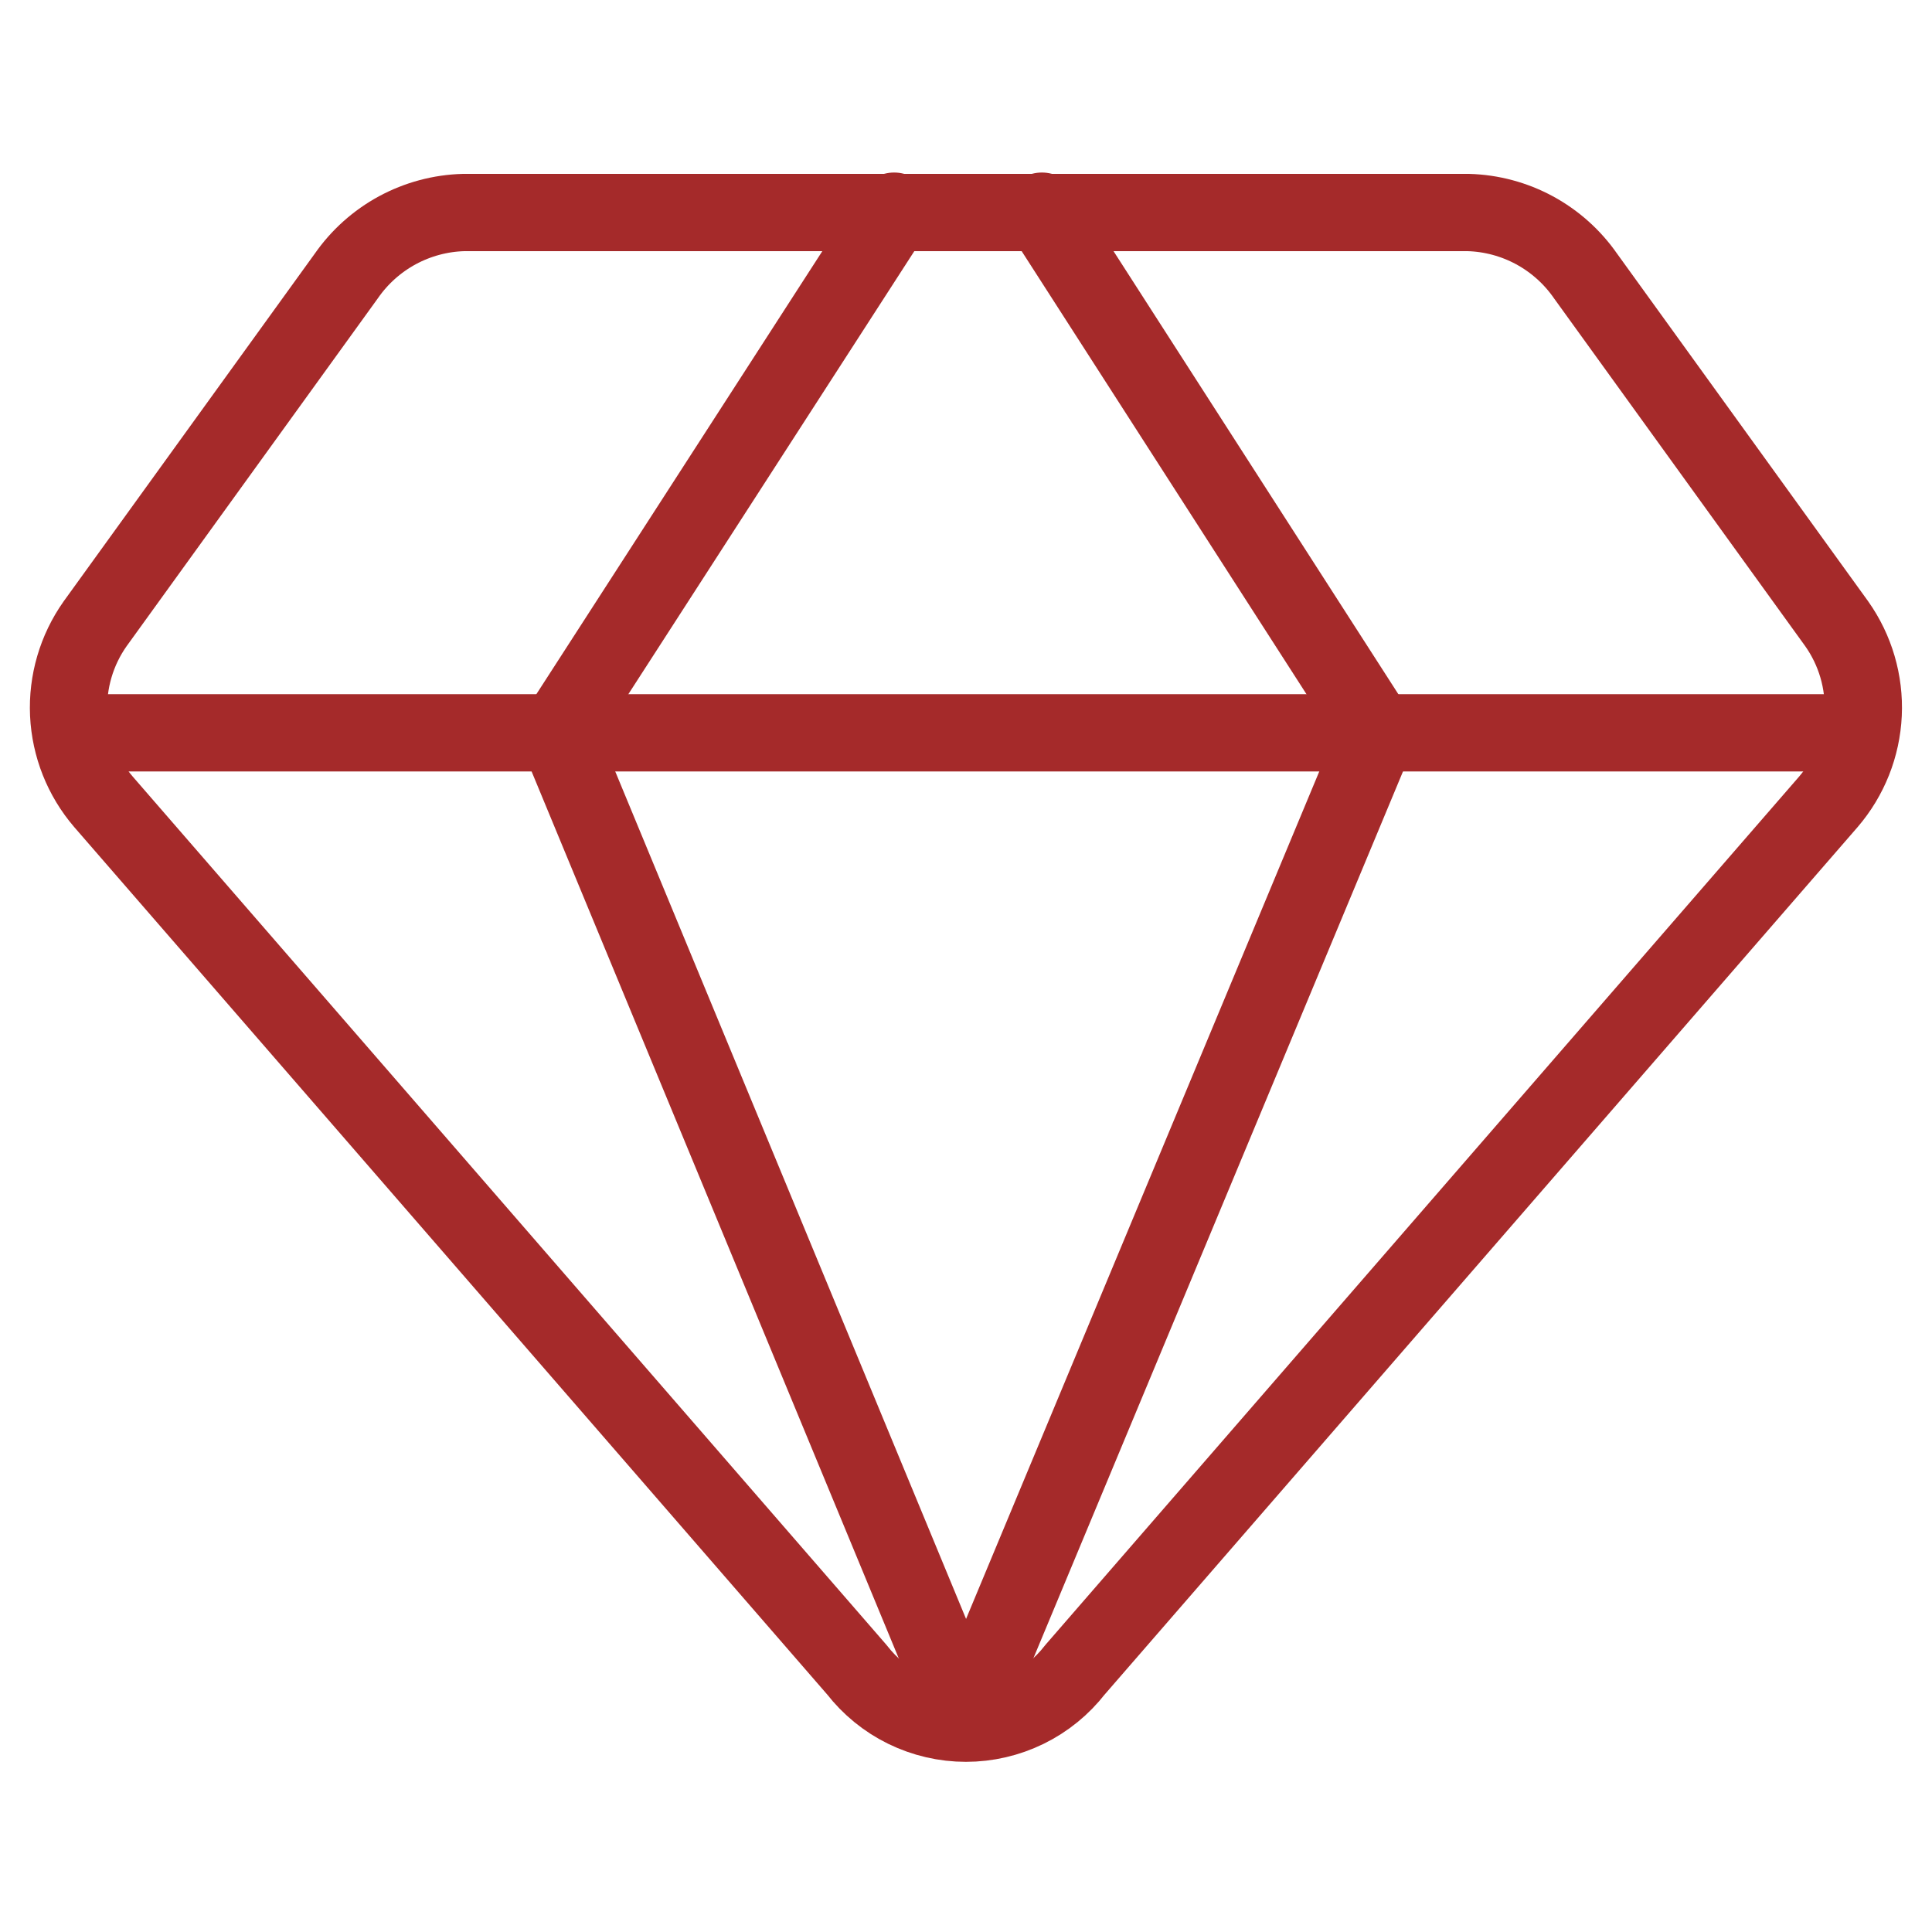 <svg width="50" height="50" viewBox="0 0 50 50" fill="none" xmlns="http://www.w3.org/2000/svg">
<path d="M37.998 5.5H11.998C11.399 5.516 10.812 5.674 10.284 5.959C9.757 6.245 9.304 6.65 8.962 7.143L2.462 16.143C1.98 16.825 1.739 17.649 1.777 18.483C1.816 19.318 2.133 20.116 2.677 20.75L22.177 43.214C22.511 43.644 22.938 43.993 23.427 44.232C23.916 44.471 24.454 44.596 24.998 44.596C25.543 44.596 26.08 44.471 26.569 44.232C27.058 43.993 27.486 43.644 27.82 43.214L47.319 20.75C47.863 20.116 48.18 19.318 48.219 18.483C48.258 17.649 48.016 16.825 47.534 16.143L41.034 7.143C40.692 6.65 40.239 6.245 39.712 5.959C39.185 5.674 38.597 5.516 37.998 5.5V5.5Z" stroke="brown" stroke-width="2" stroke-linecap="round" stroke-linejoin="round"/>
<path d="M23.14 5.465L14.426 18.965L24.997 44.501" stroke="brown" stroke-width="2" stroke-linecap="round" stroke-linejoin="round"/>
<path d="M26.964 5.465L35.643 18.965L25 44.501" stroke="brown" stroke-width="2" stroke-linecap="round" stroke-linejoin="round"/>
<path d="M1.855 18.965H48.141" stroke="brown" stroke-width="2" stroke-linecap="round" stroke-linejoin="round"/>
</svg>
